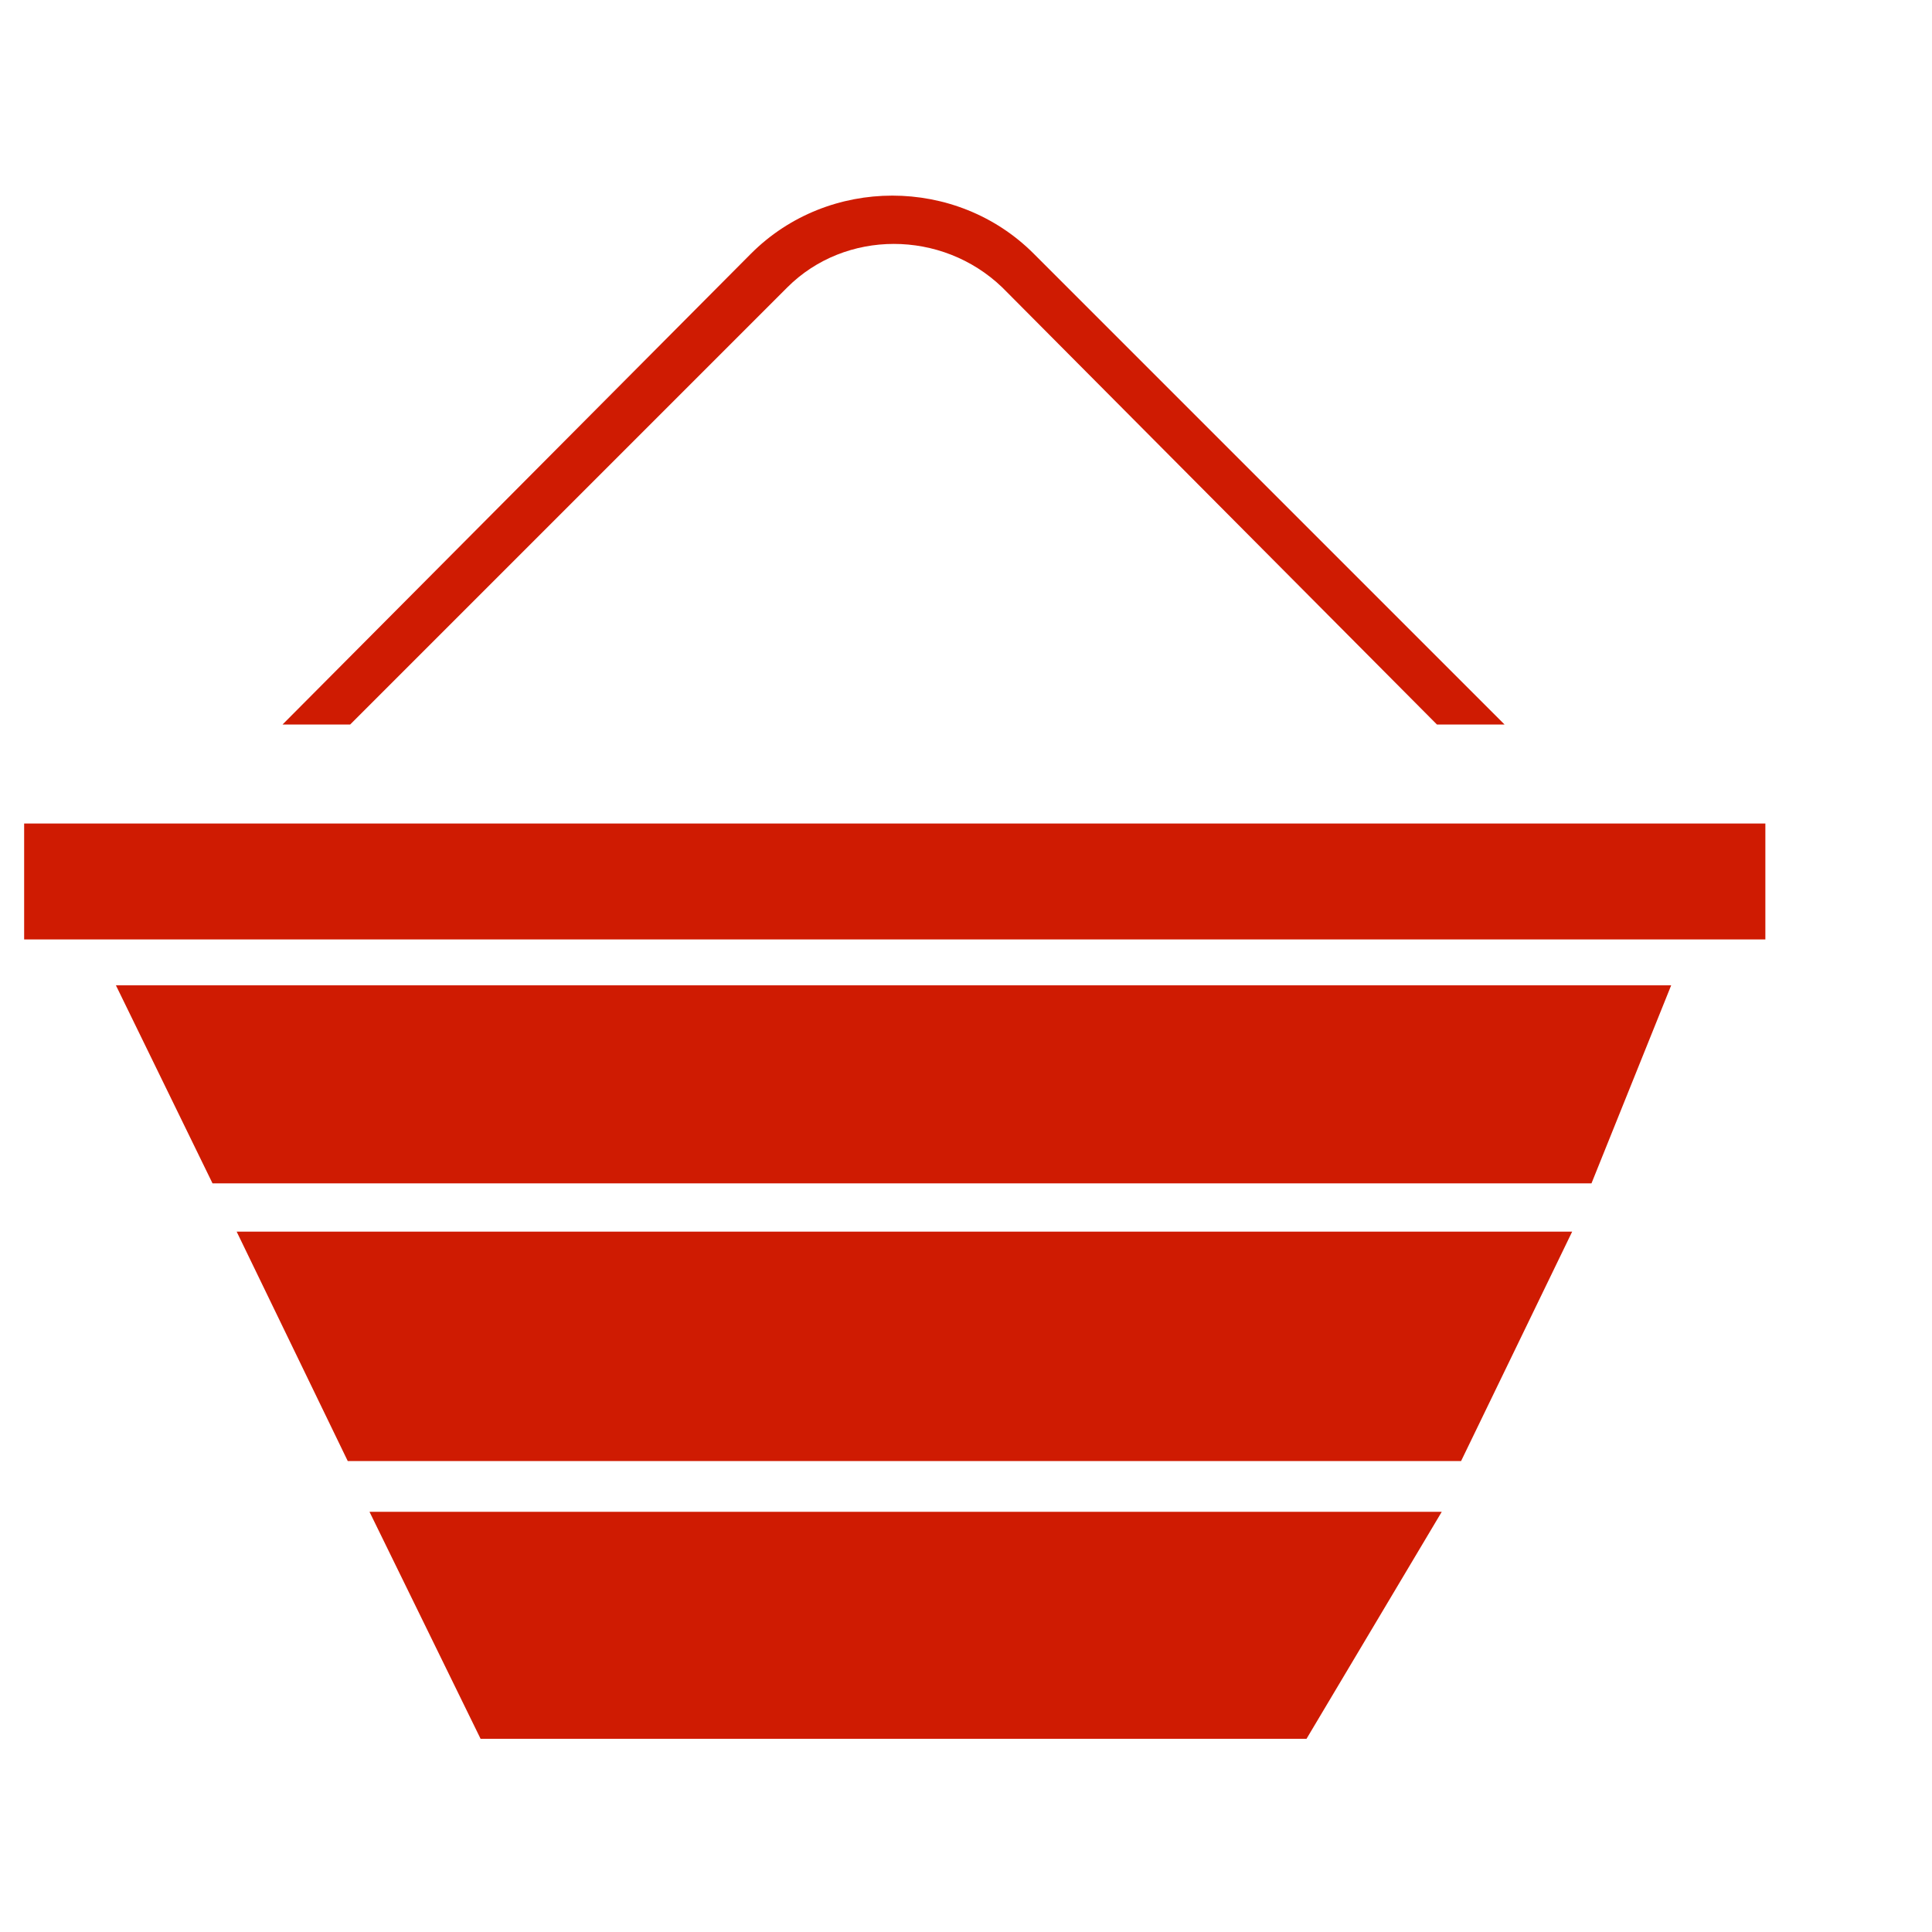 <?xml version="1.0" encoding="utf-8"?>
<!-- Generator: Adobe Illustrator 24.2.3, SVG Export Plug-In . SVG Version: 6.00 Build 0)  -->
<svg version="1.1" id="Layer_1" xmlns="http://www.w3.org/2000/svg" xmlns:xlink="http://www.w3.org/1999/xlink" x="0px" y="0px"
	 viewBox="0 0 80 80" style="enable-background:new 0 0 80 80;" xml:space="preserve">
<g>
	<rect fill="#cf1b02" x="1" y="34.1" width="72.1" height="4.8"/>
	<path fill="#cf1b02" d="M65.9,49H8.8l-4-8.2h64.4L65.9,49z"/>
	<path fill="#cf1b02" d="M49.3,58.4"/>
	<path fill="#cf1b02" d="M65.1,51H9.8l4.6,9.5h46.1L65.1,51z"/>
	<path fill="#cf1b02" d="M54.1,72H19.9l-4.6-9.4h44.4L54.1,72z"/>
	<path fill="#cf1b02" d="M32.6,11.9c2.4-2.4,6.4-2.4,8.9,0L59.5,30h2.8L42.8,10.5c-3.2-3.2-8.5-3.2-11.7,0L11.7,30h2.8L32.6,11.9z"/>
</g>
</svg>
